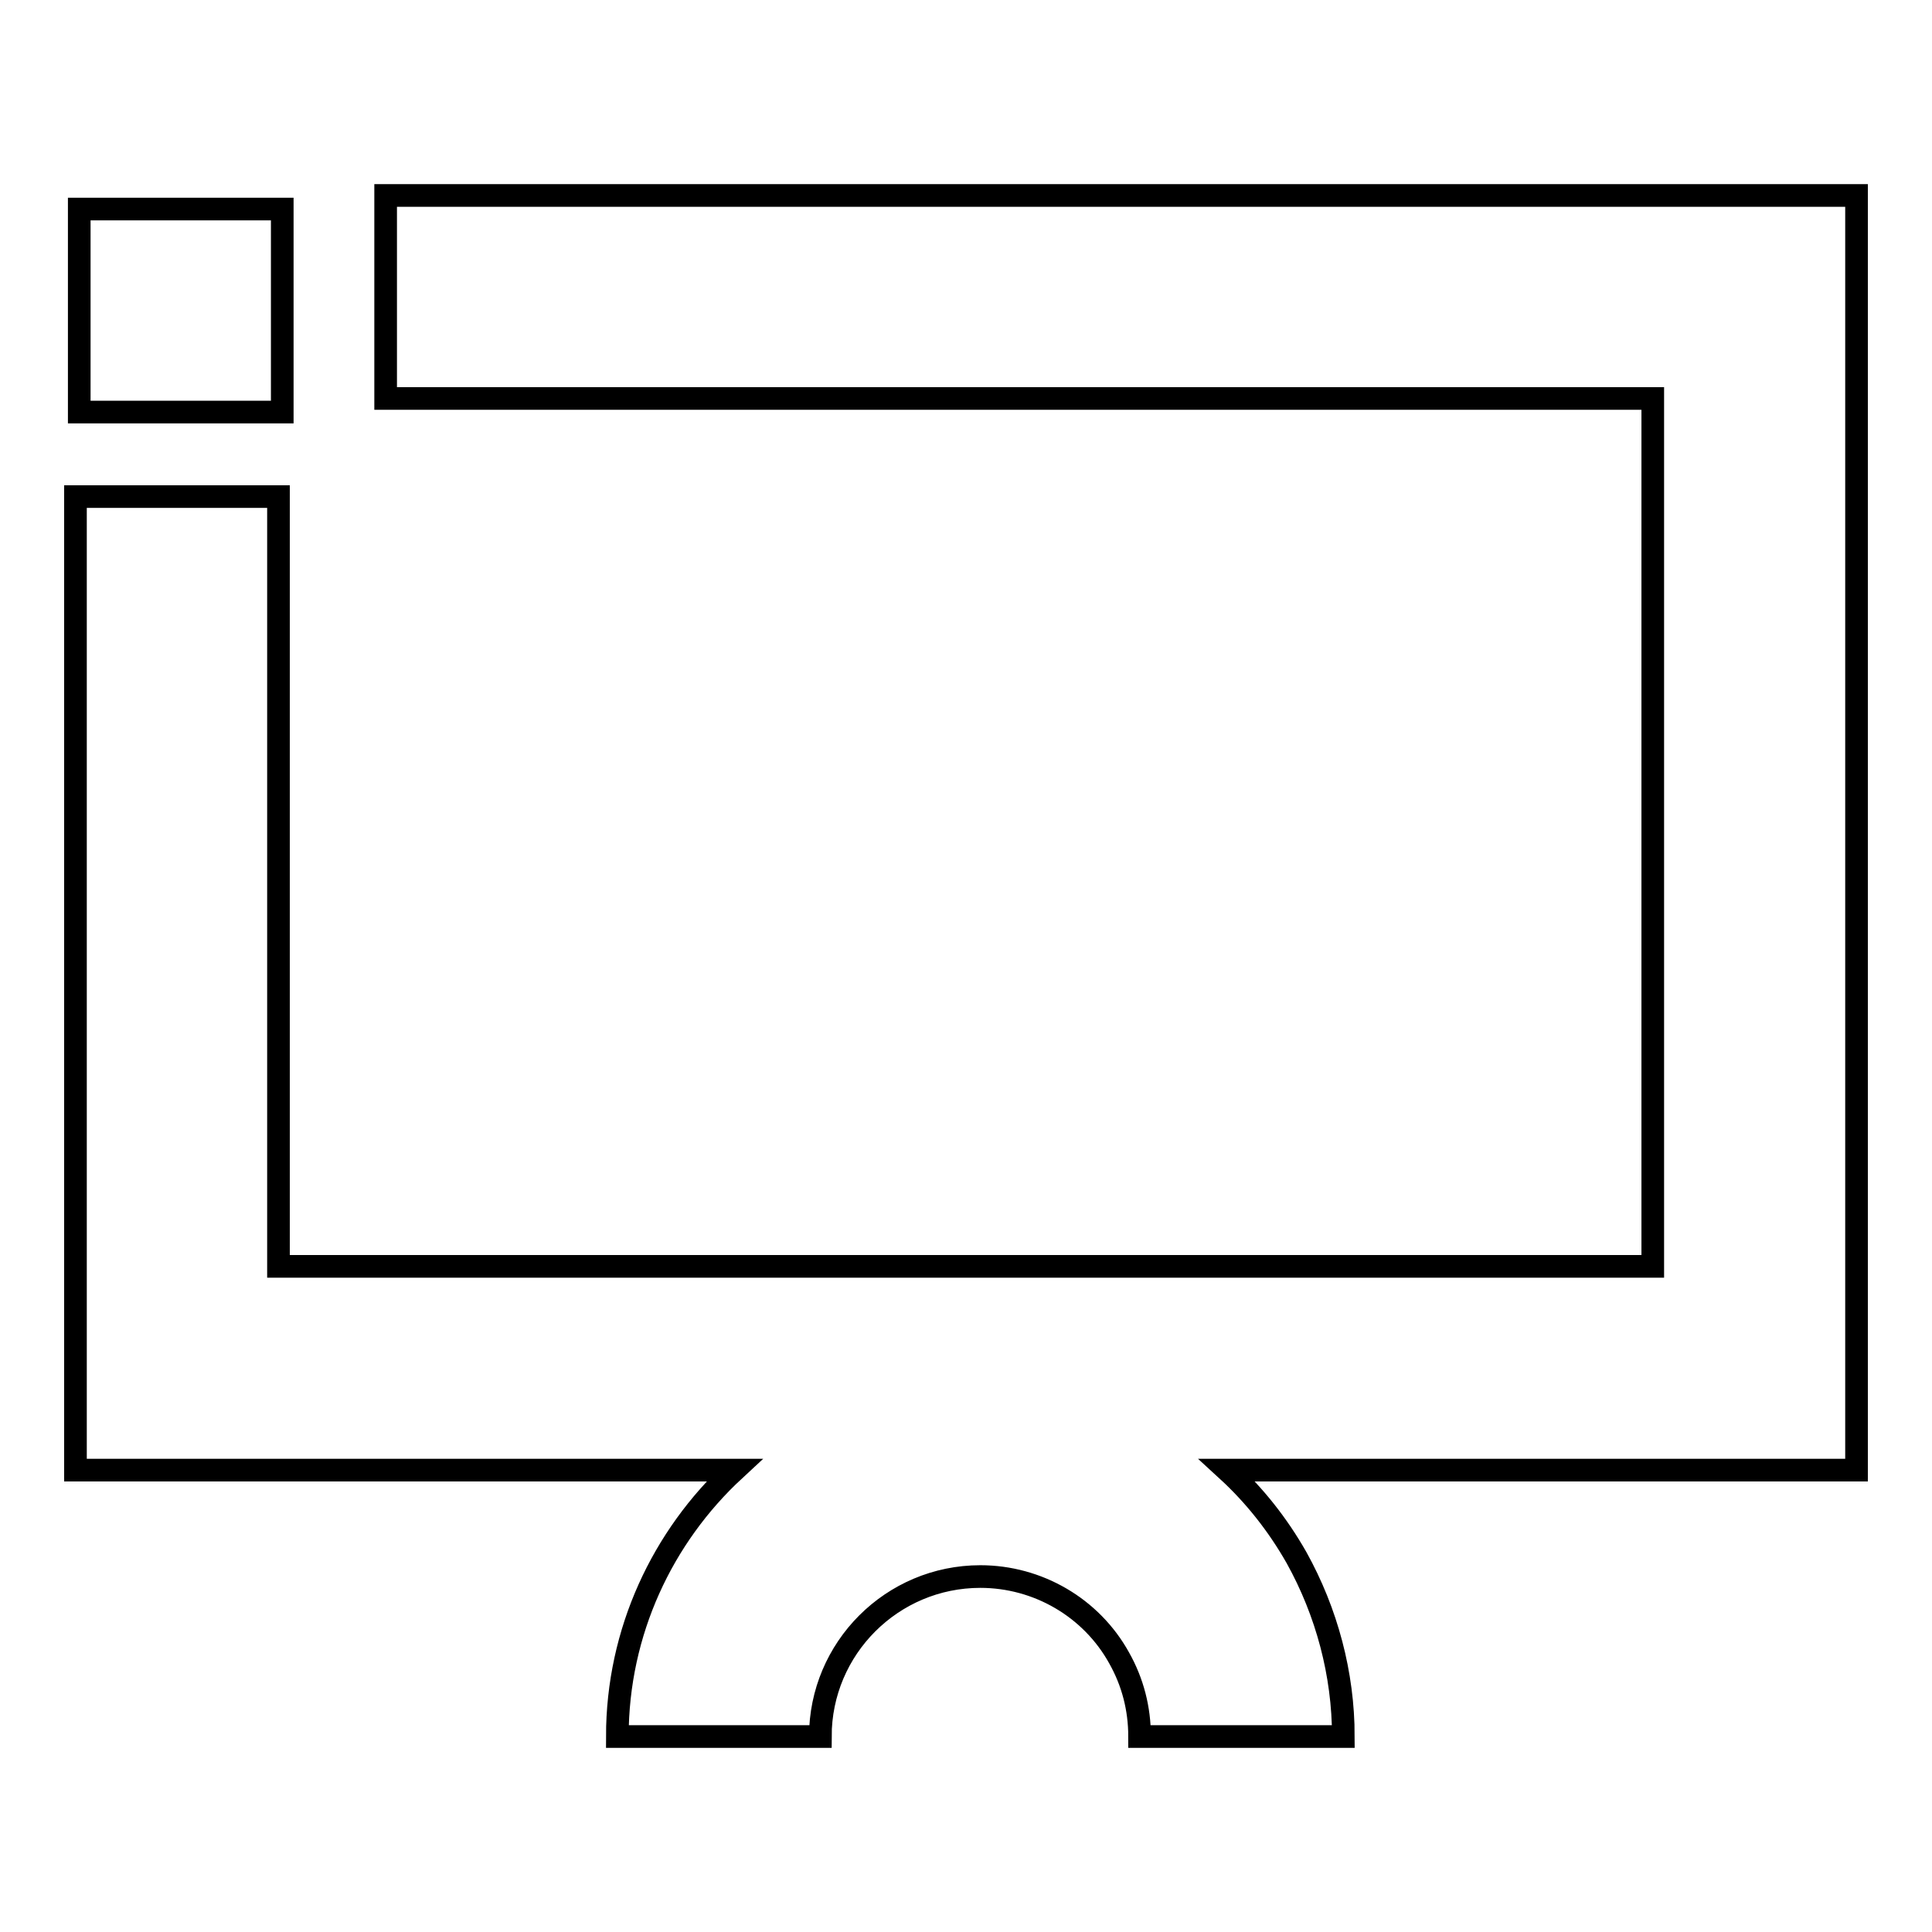 <?xml version="1.0" encoding="utf-8"?>
<!-- Svg Vector Icons : http://www.onlinewebfonts.com/icon -->
<!DOCTYPE svg PUBLIC "-//W3C//DTD SVG 1.1//EN" "http://www.w3.org/Graphics/SVG/1.1/DTD/svg11.dtd">
<svg version="1.1" xmlns="http://www.w3.org/2000/svg" xmlns:xlink="http://www.w3.org/1999/xlink" x="0px" y="0px" viewBox="0 0 256 256" enable-background="new 0 0 256 256" xml:space="preserve">
<g><g><path stroke-width="3" fill-opacity="0" stroke="#000000"  d="M10.5,27.7h26.9v26.9H10.5V27.7z"/><path stroke-width="3" fill-opacity="0" stroke="#000000"  d="M246,25.9H51.1v26.9h167.9v115H36.9V65.8H10v129h87.3c-9.5,8.8-15.5,21.4-15.5,35.3h26.9c0-11.7,9.5-21.2,21.2-21.2c7.6,0,14.7,4.1,18.4,10.8c1.8,3.2,2.7,6.7,2.7,10.4H178c0-8.3-2.2-16.5-6.2-23.7c-2.5-4.4-5.6-8.3-9.2-11.6H246V25.9L246,25.9z"/></g></g>
</svg>
